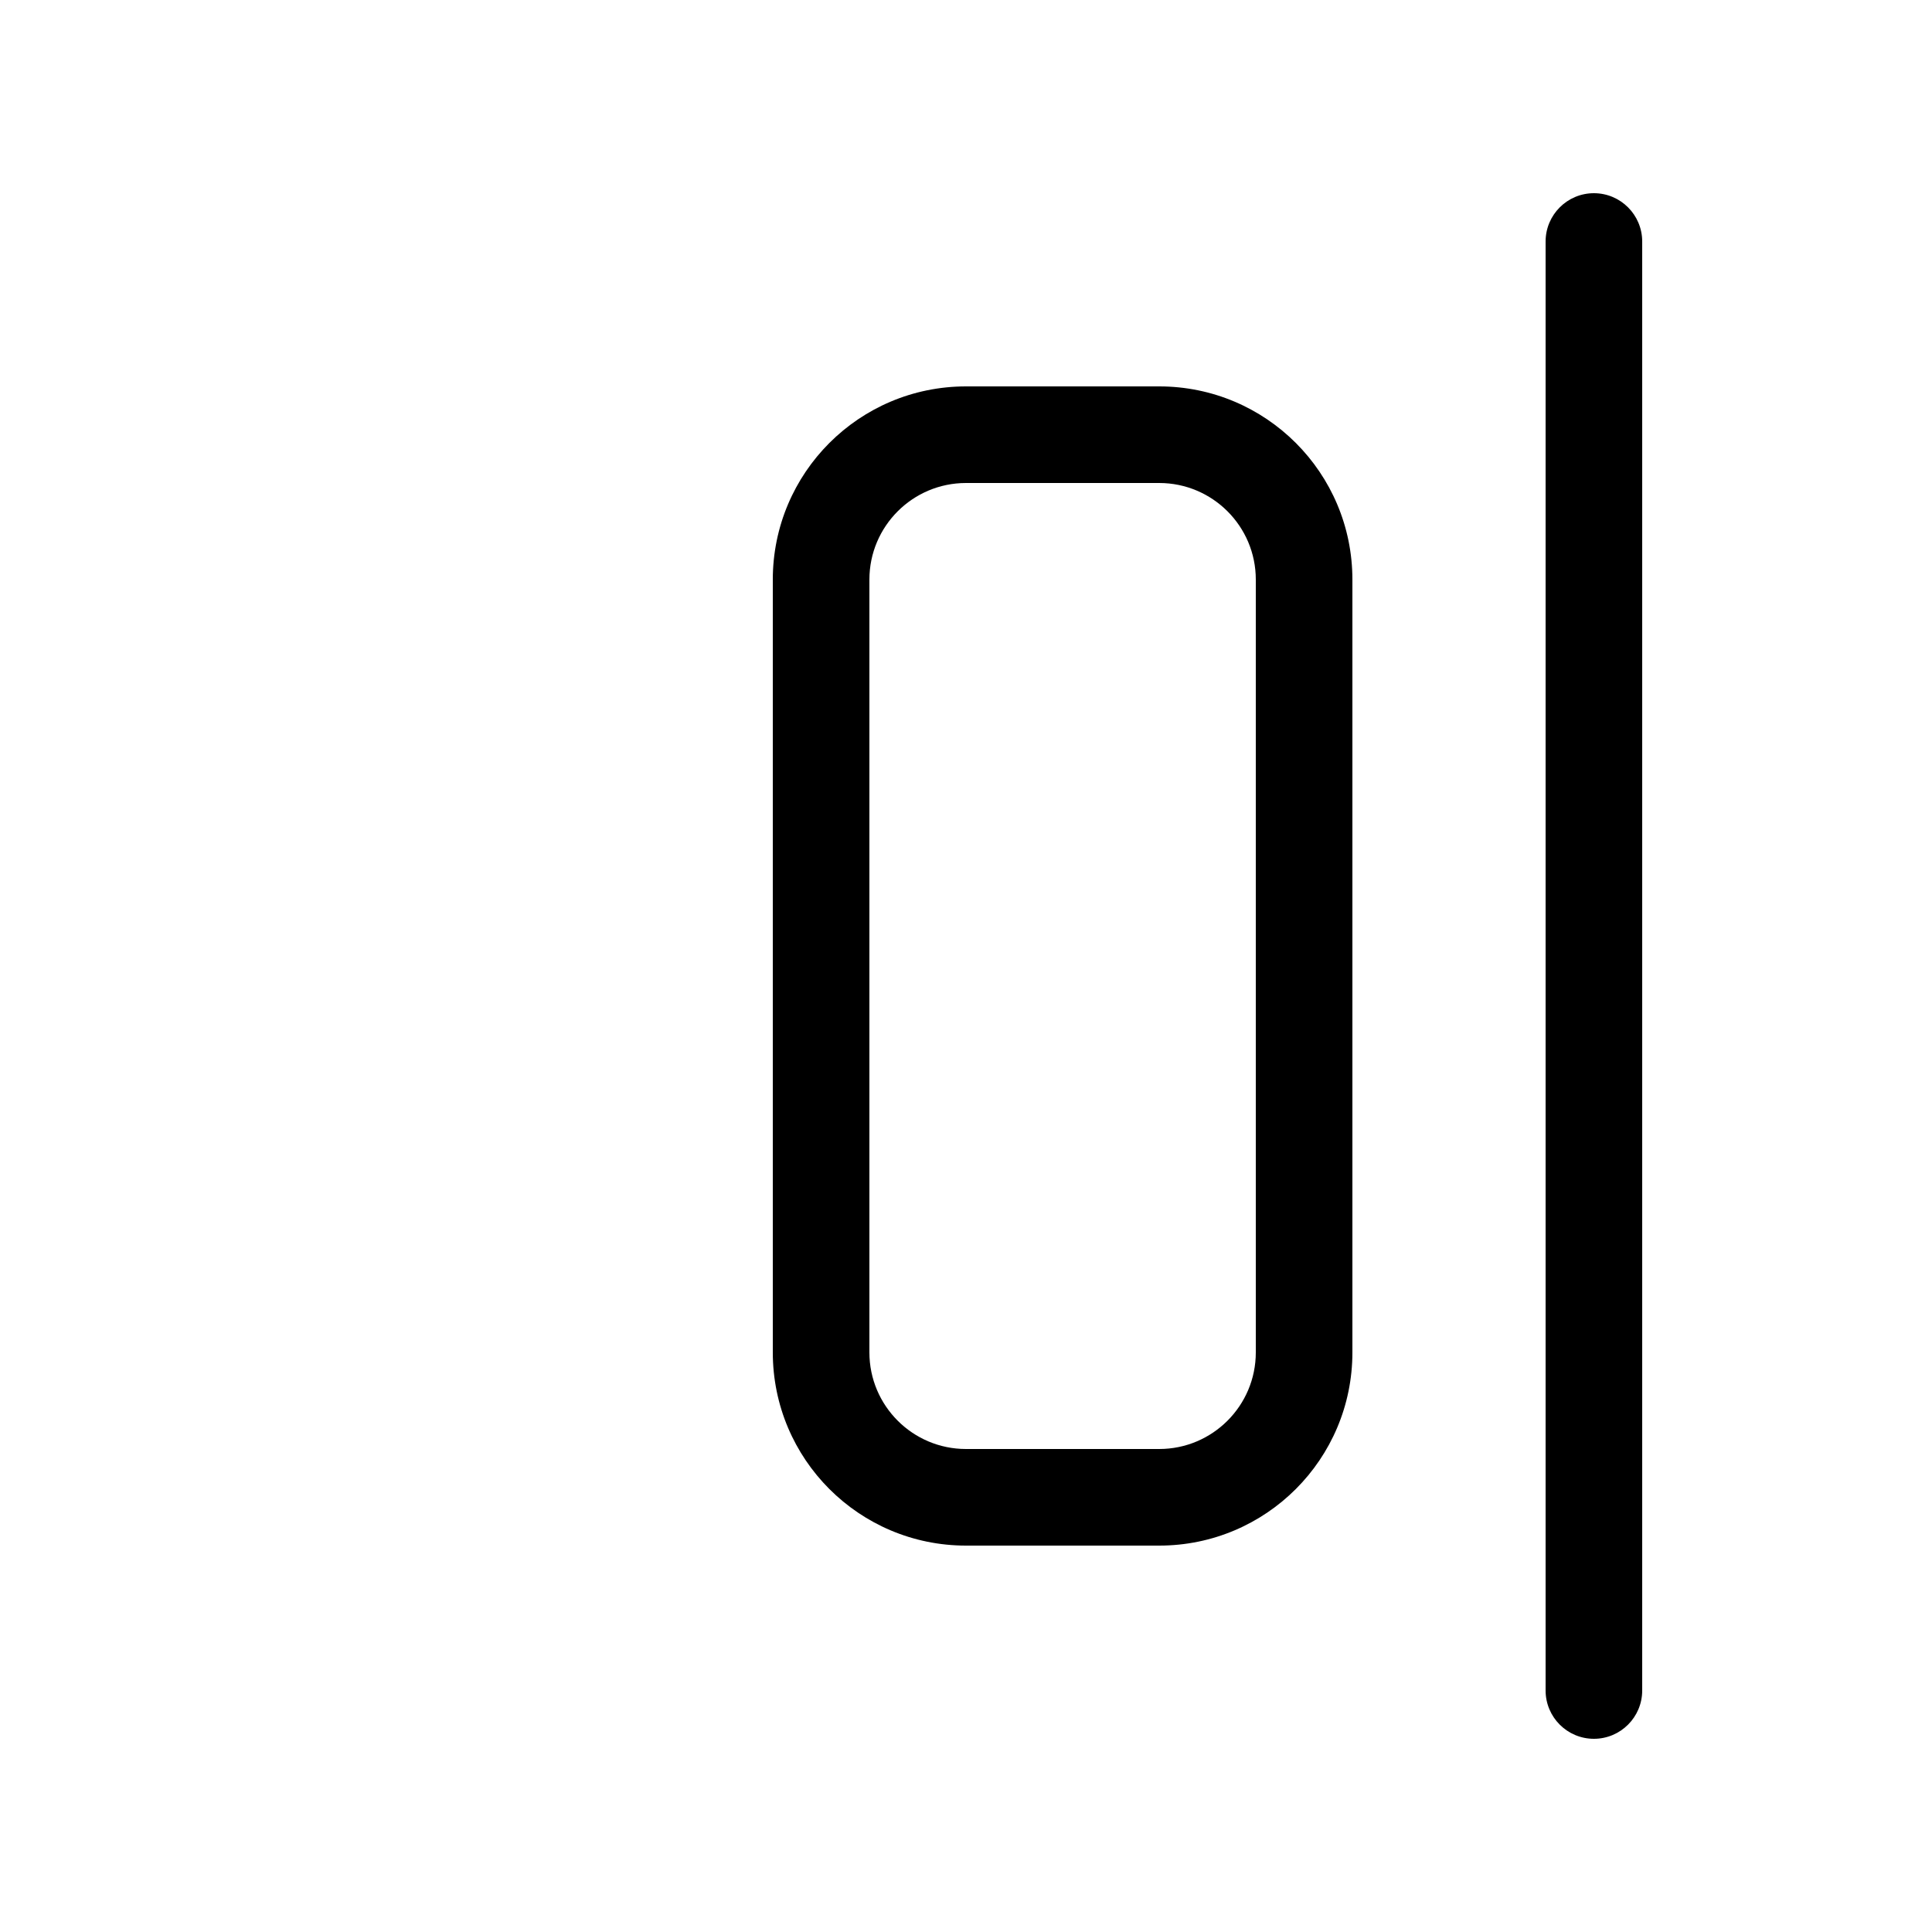 <svg xmlns="http://www.w3.org/2000/svg" viewBox="0 0 20 20" fill="none"><path d="M16.5 18C16.224 18 16 17.776 16 17.5V2.5C16 2.224 16.224 2 16.5 2C16.776 2 17 2.224 17 2.5V17.5C17 17.776 16.776 18 16.5 18Z" fill="currentColor"/><path d="M10 4C8.895 4 8 4.895 8 6V14C8 15.105 8.895 16 10 16H12C13.105 16 14 15.105 14 14V6C14 4.895 13.105 4 12 4H10ZM9 6C9 5.448 9.448 5 10 5H12C12.552 5 13 5.448 13 6V14C13 14.552 12.552 15 12 15H10C9.448 15 9 14.552 9 14V6Z" fill="currentColor"/></svg>